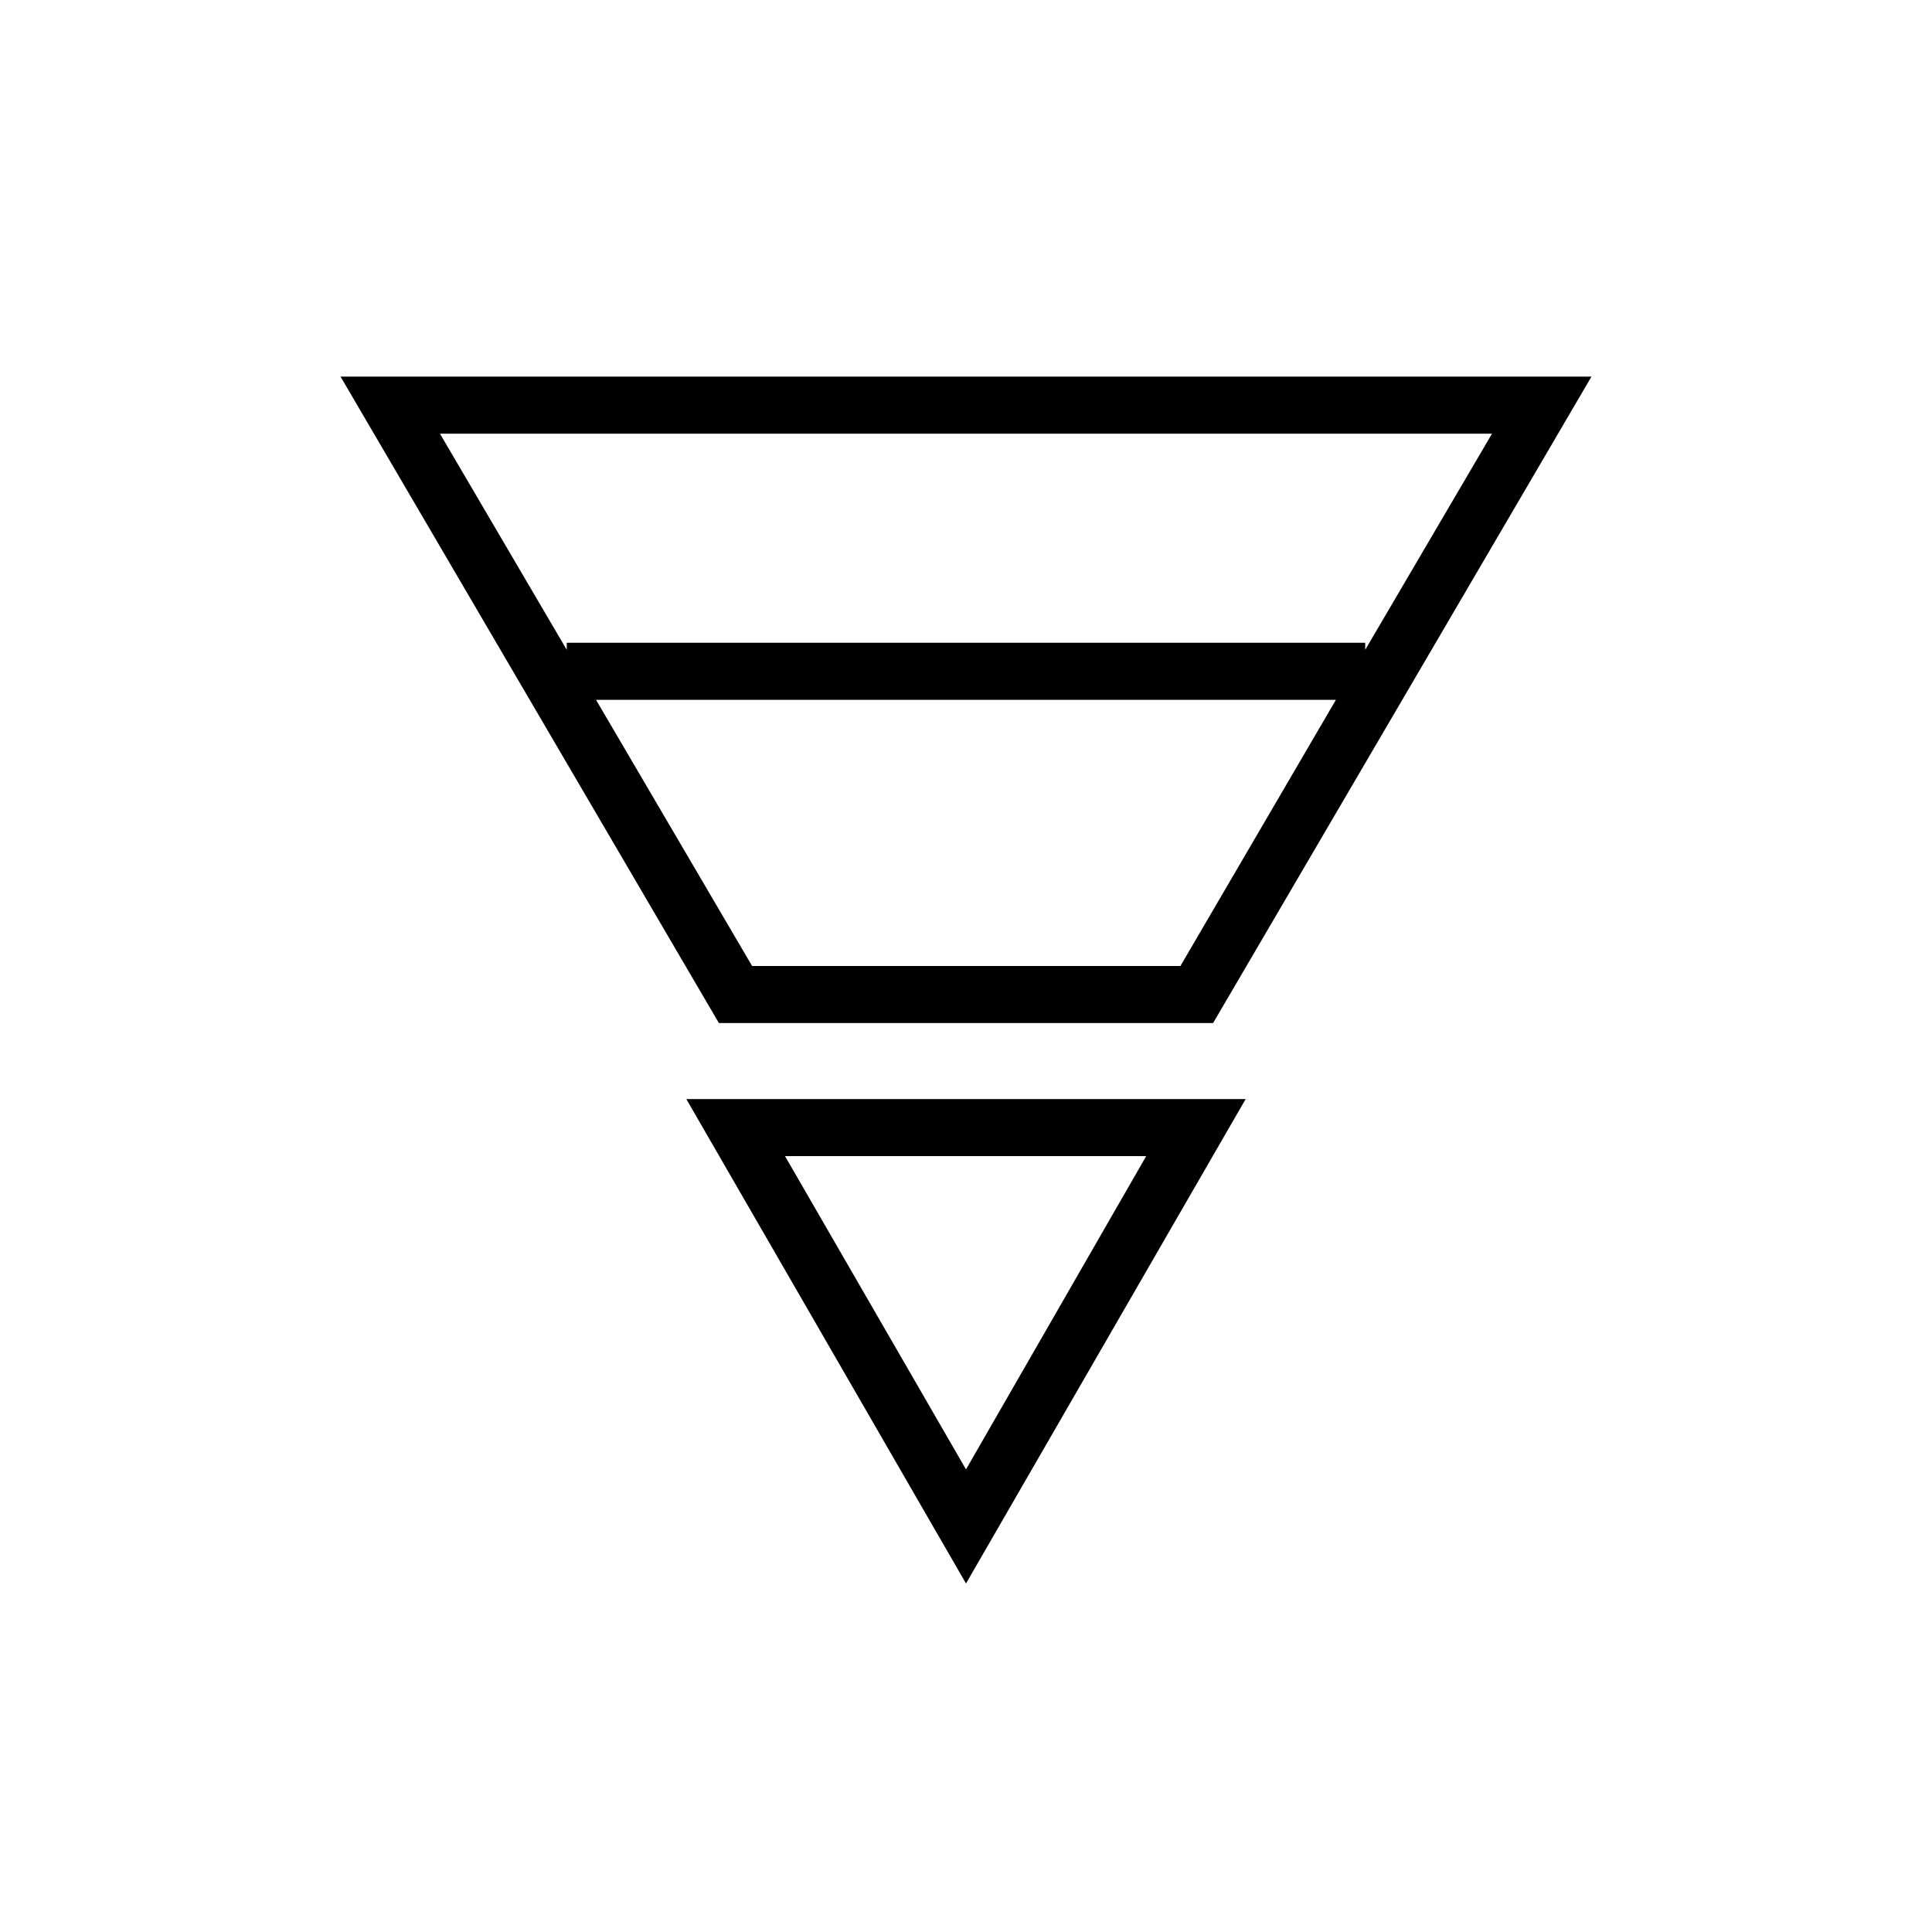 <?xml version="1.0" encoding="UTF-8"?>
<!-- Uploaded to: SVG Repo, www.svgrepo.com, Generator: SVG Repo Mixer Tools -->
<svg fill="#000000" width="800px" height="800px" version="1.1" viewBox="144 144 512 512" xmlns="http://www.w3.org/2000/svg">
 <g>
  <path d="m400 563.64 74.109-128.37h-148.22zm0-30.23-47.965-83.027h95.723z"/>
  <path d="m465.49 415.11 100.26-171.3h-331.5l100.26 171.3zm-8.664-15.113h-113.51l-41.363-70.535h196.08zm82.574-141.07-33.605 57.281v-1.863h-211.6v1.863l-33.605-57.281z"/>
 </g>
</svg>